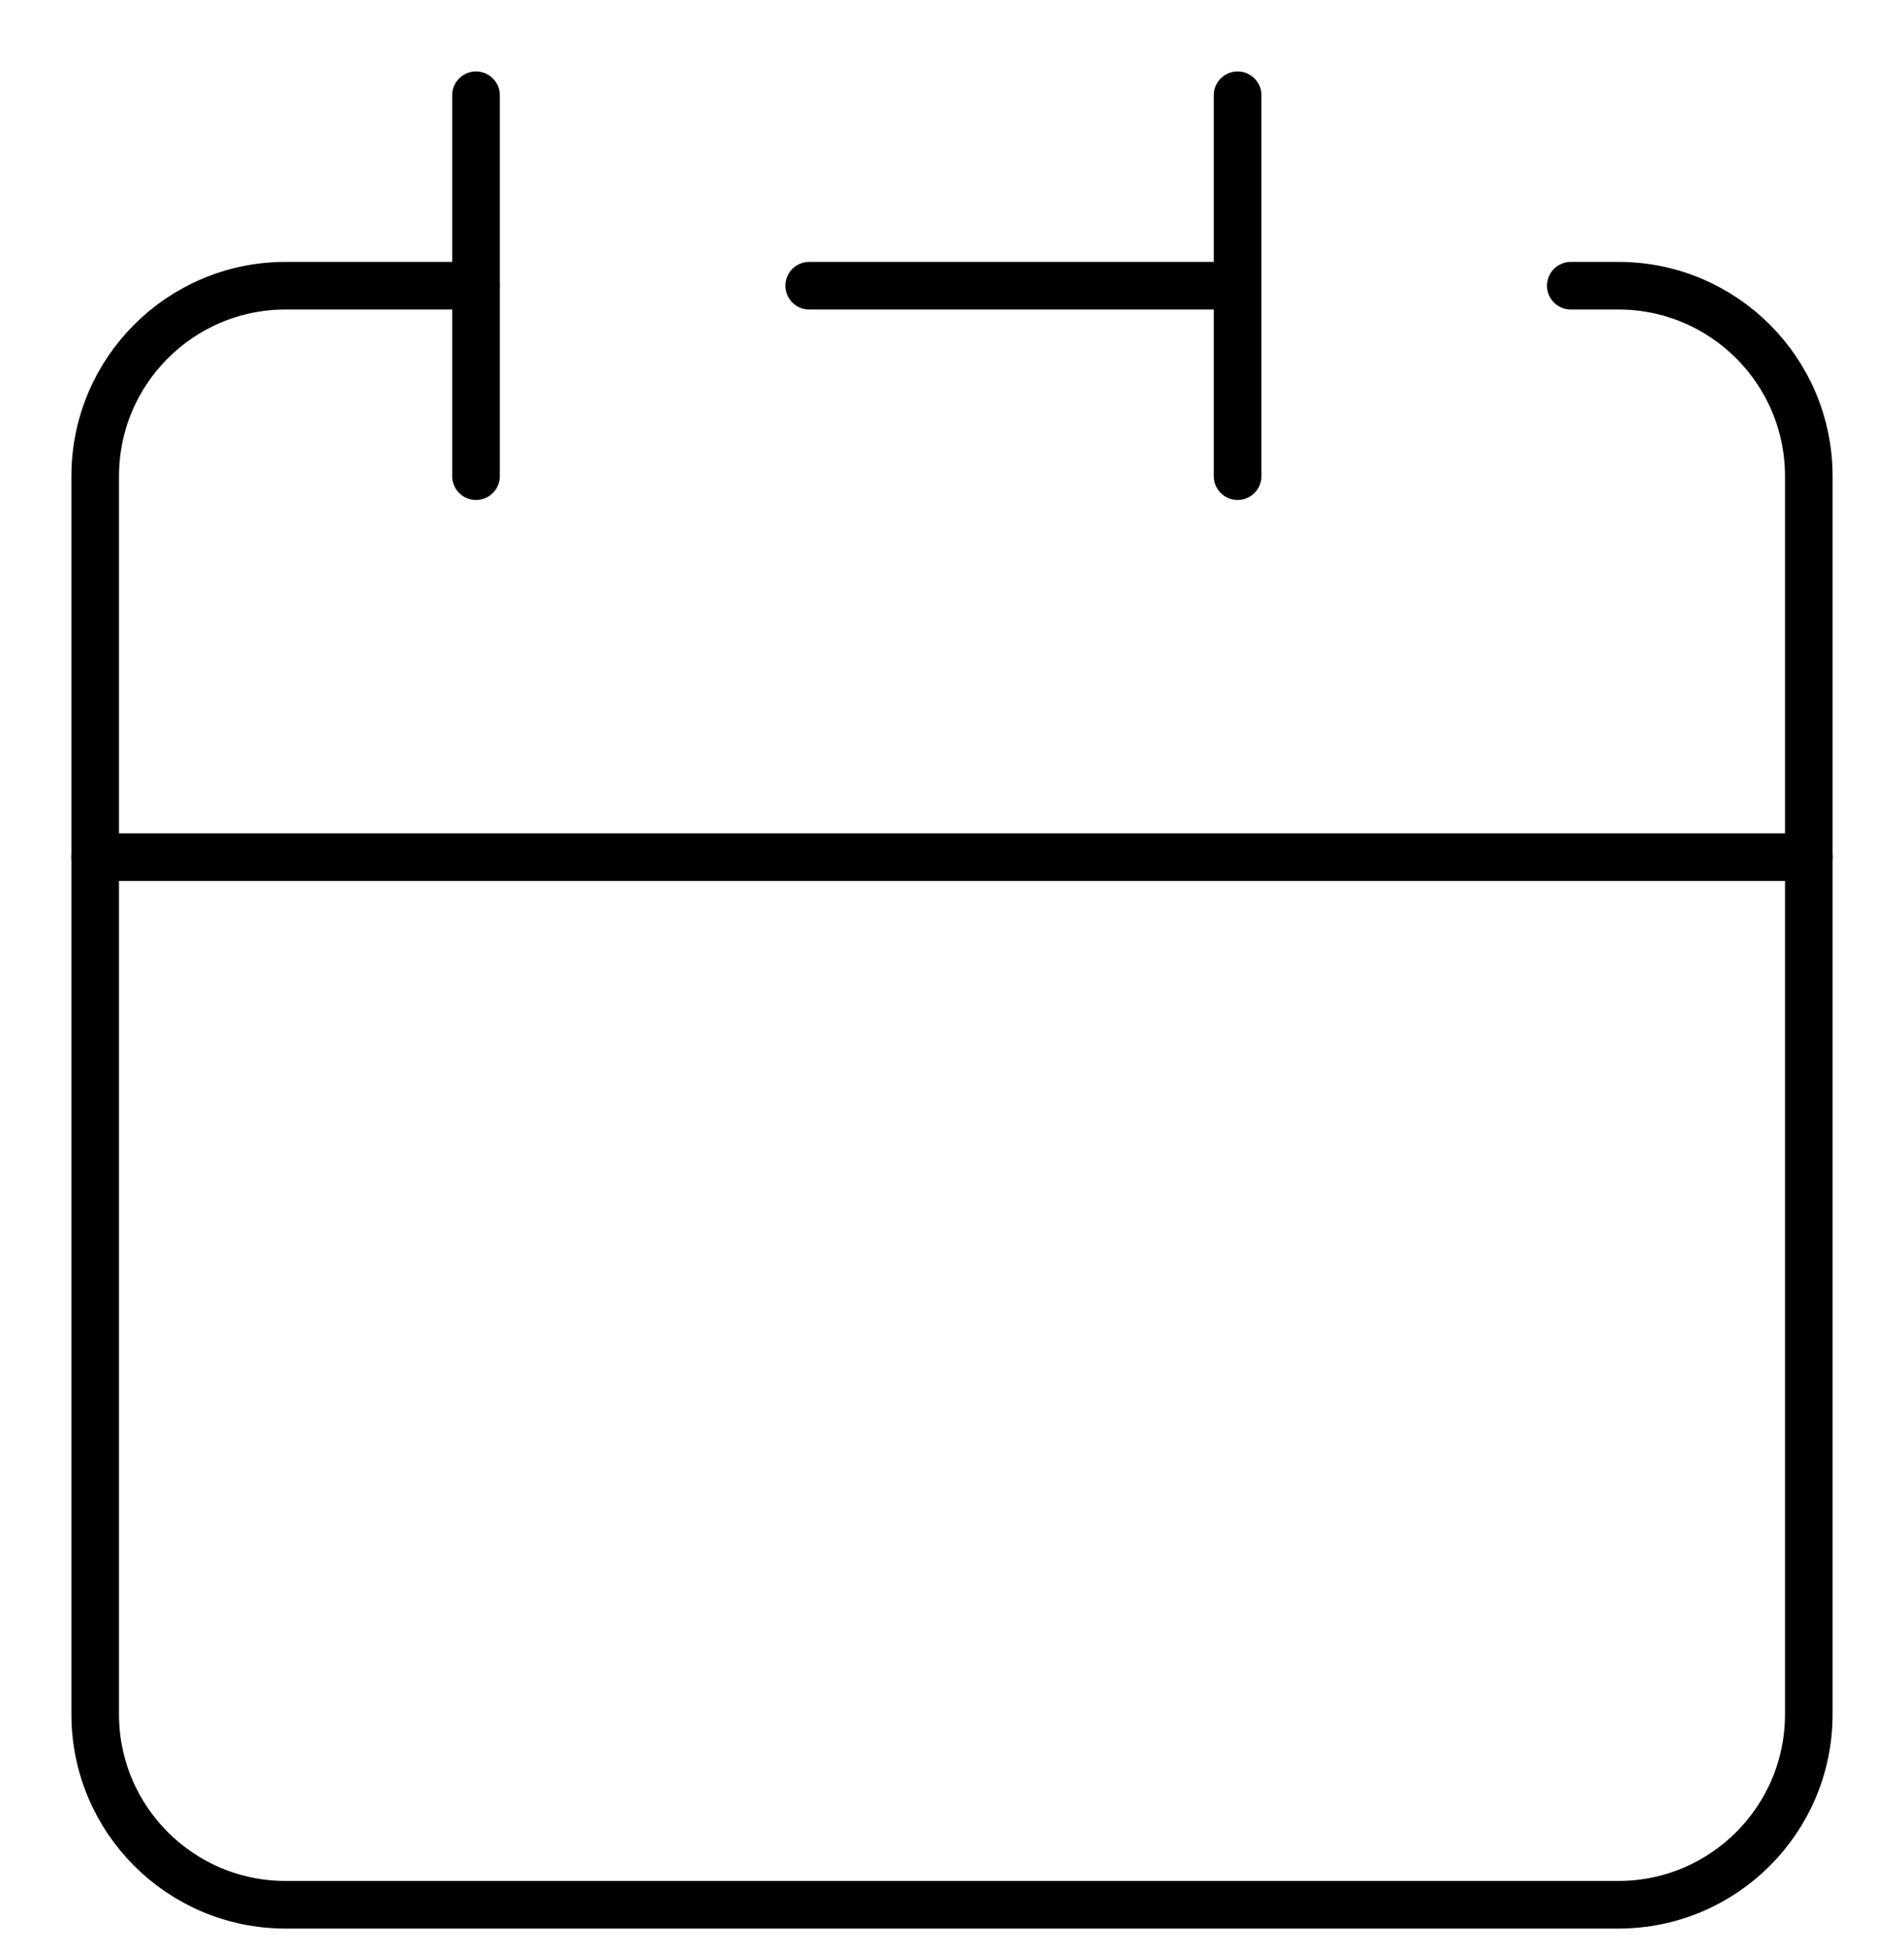 <svg width="40" height="41" viewBox="0 0 40 41" fill="none" xmlns="http://www.w3.org/2000/svg">
<path d="M26 6V2M26 6V10M26 6H17M2 18V36C2 38.209 3.791 40 6 40H34C36.209 40 38 38.209 38 36V18H2Z" stroke="black" stroke-linecap="round" stroke-linejoin="round"/>
<path d="M2 18V10C2 7.791 3.791 6 6 6H10" stroke="black" stroke-linecap="round" stroke-linejoin="round"/>
<path d="M10 2V10" stroke="black" stroke-linecap="round" stroke-linejoin="round"/>
<path d="M38 18V10C38 7.791 36.209 6 34 6H33" stroke="black" stroke-linecap="round" stroke-linejoin="round"/>
</svg>
